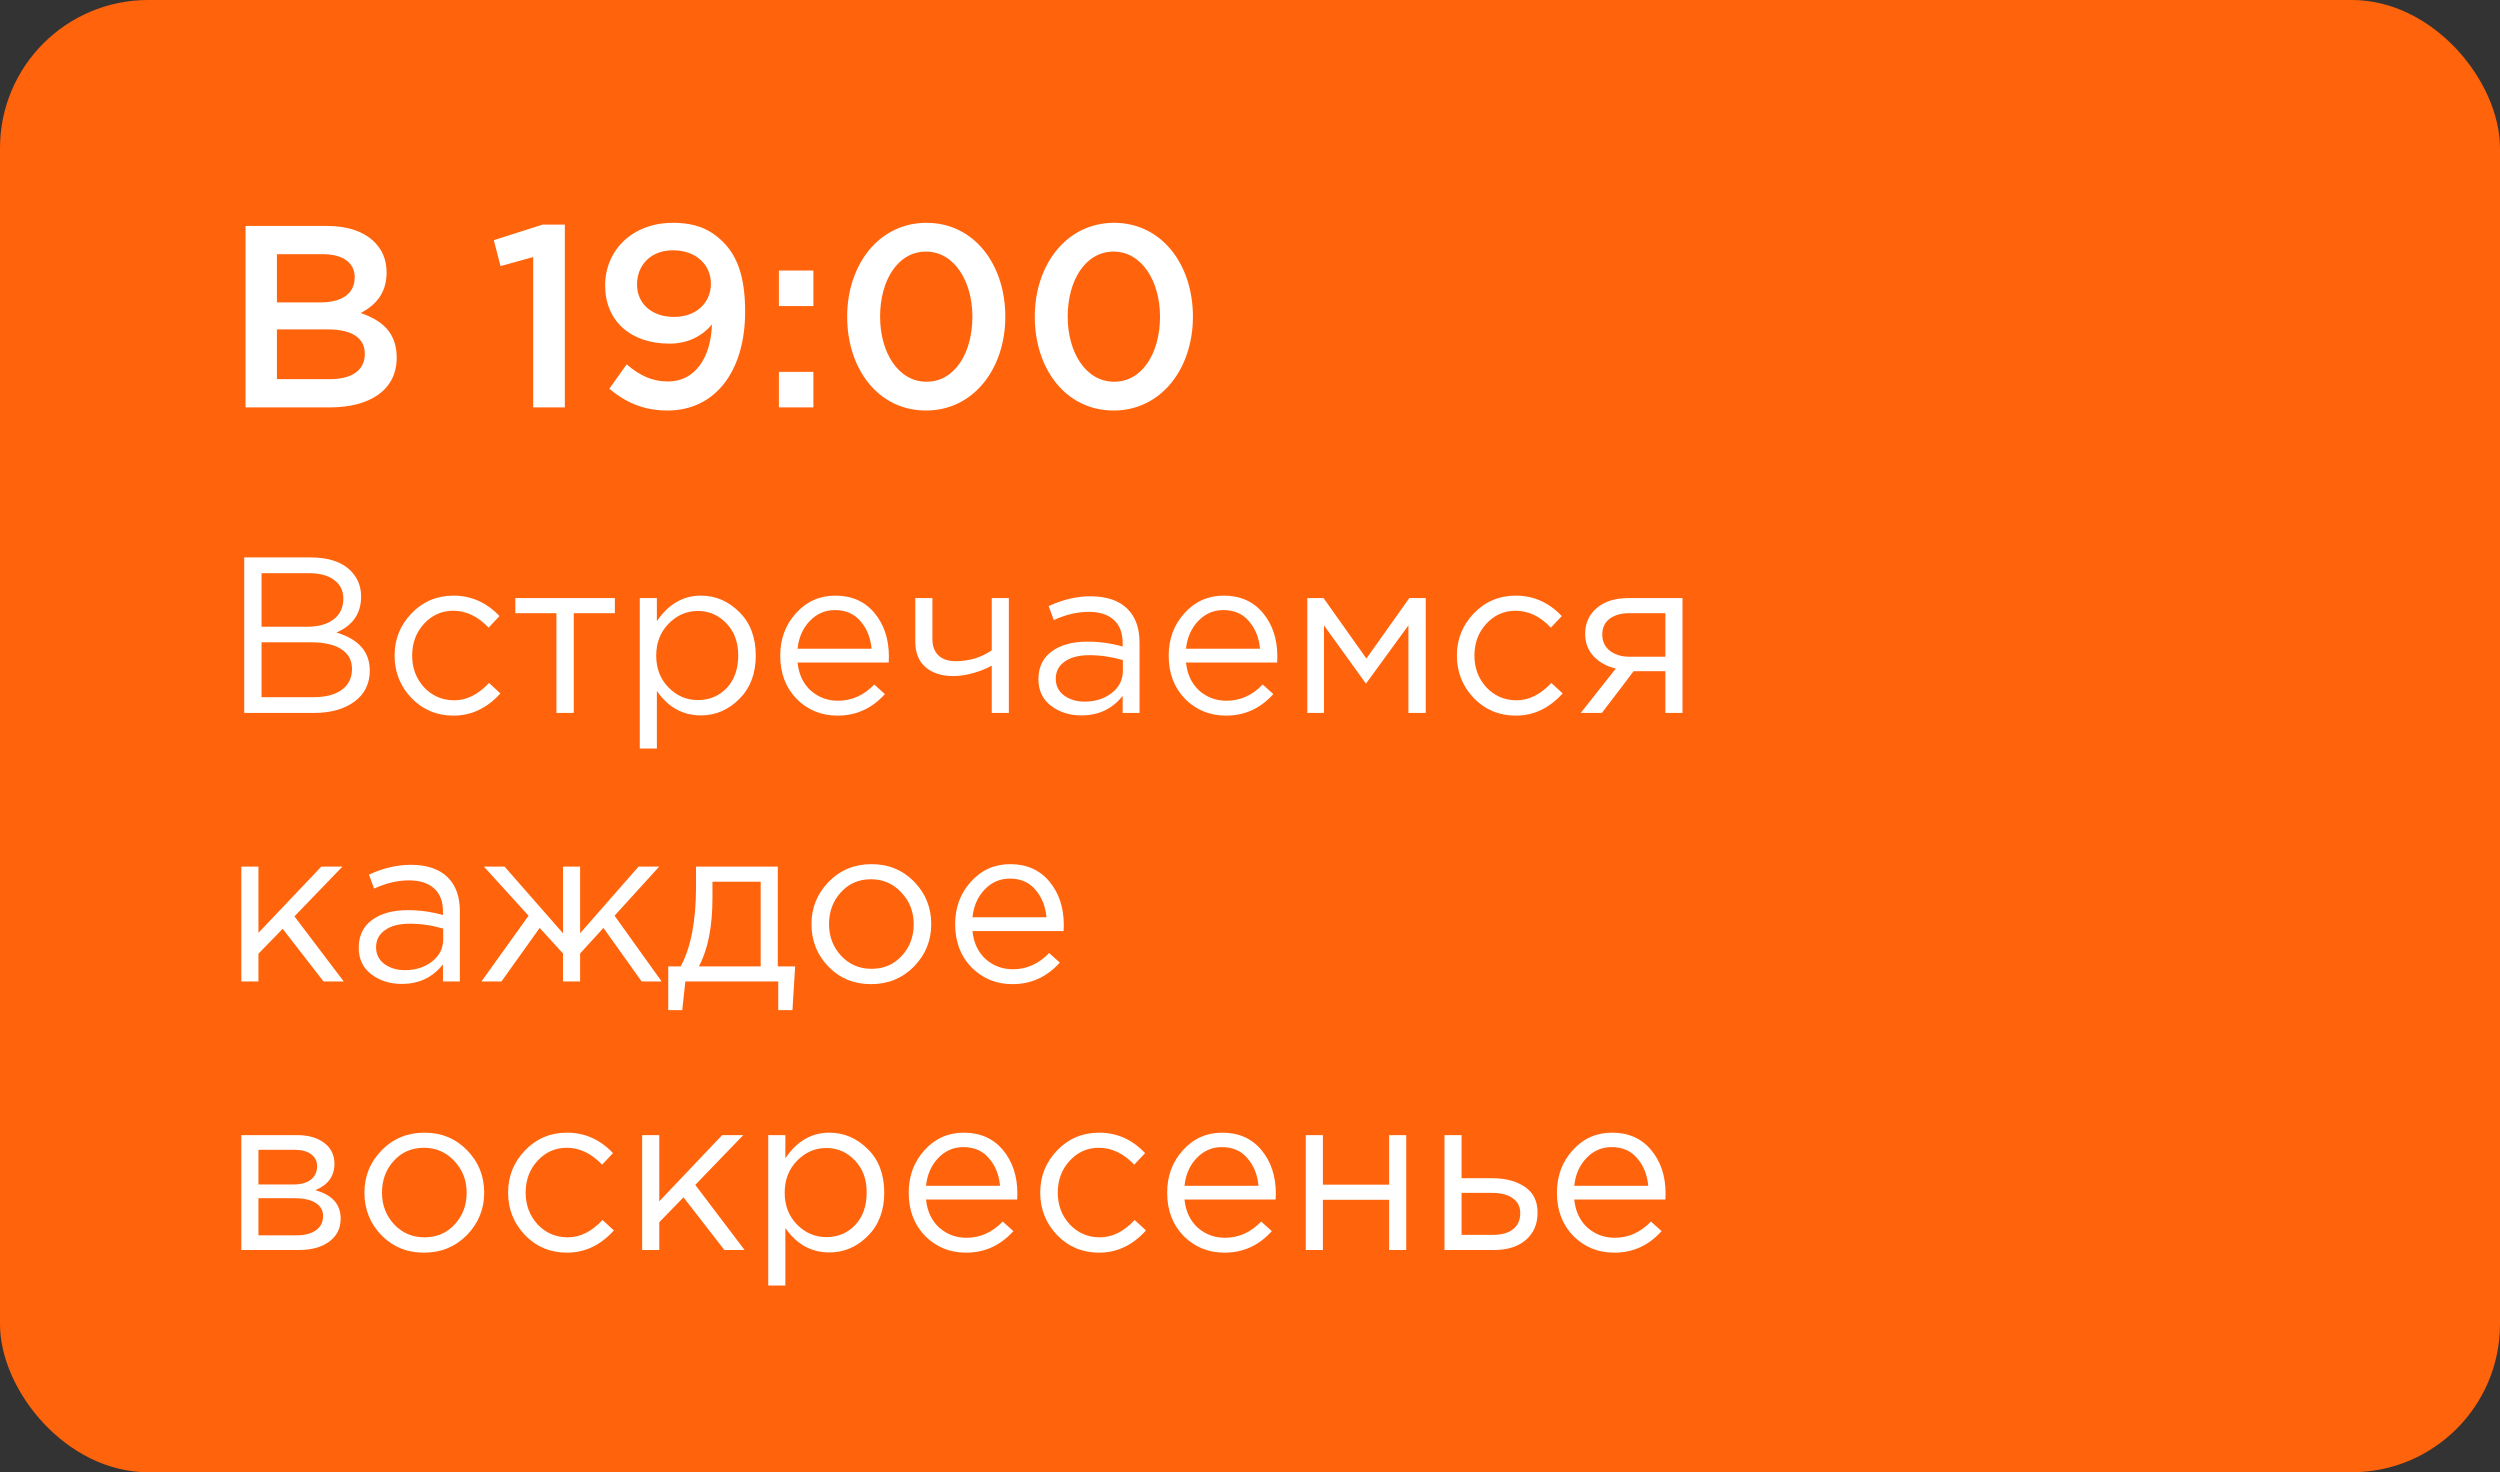 <?xml version="1.0" encoding="UTF-8"?> <svg xmlns="http://www.w3.org/2000/svg" width="270" height="159" viewBox="0 0 270 159" fill="none"><rect x="0" y="0" width="270" height="159" fill="#333333" stroke="none"/><rect width="270" height="159" rx="16" fill="#FF630B"></rect><path d="M26.52 44V24.4H35.312C37.552 24.4 39.316 25.016 40.436 26.136C41.304 27.004 41.752 28.068 41.752 29.44C41.752 31.792 40.408 33.052 38.952 33.808C41.248 34.592 42.844 35.908 42.844 38.624C42.844 42.124 39.96 44 35.592 44H26.52ZM29.908 32.66H34.612C36.824 32.66 38.308 31.792 38.308 29.944C38.308 28.404 37.076 27.452 34.864 27.452H29.908V32.66ZM29.908 40.948H35.62C37.972 40.948 39.4 40.024 39.4 38.204C39.4 36.552 38.084 35.572 35.368 35.572H29.908V40.948ZM57.586 44V27.76L54.058 28.74L53.33 25.94L58.594 24.26H61.002V44H57.586ZM72.075 44.336C69.359 44.336 67.455 43.356 65.803 41.984L67.679 39.352C69.163 40.612 70.479 41.2 72.159 41.2C75.043 41.2 76.779 38.652 76.891 35.04C75.911 36.216 74.399 37.112 72.299 37.112C68.127 37.112 65.355 34.676 65.355 30.84C65.355 27.004 68.323 24.064 72.663 24.064C75.127 24.064 76.723 24.764 78.095 26.136C79.551 27.592 80.475 29.748 80.475 33.668C80.475 39.968 77.339 44.336 72.075 44.336ZM72.803 34.228C75.295 34.228 76.779 32.604 76.779 30.644C76.779 28.6 75.183 27.032 72.691 27.032C70.255 27.032 68.799 28.656 68.799 30.728C68.799 32.772 70.367 34.228 72.803 34.228ZM84.122 33.052V29.216H87.846V33.052H84.122ZM84.122 44V40.164H87.846V44H84.122ZM100.006 44.336C94.854 44.336 91.494 39.856 91.494 34.2C91.494 28.6 94.91 24.064 100.062 24.064C105.186 24.064 108.574 28.544 108.574 34.2C108.574 39.8 105.158 44.336 100.006 44.336ZM100.062 41.228C103.114 41.228 105.018 38.12 105.018 34.2C105.018 30.336 103.03 27.172 100.006 27.172C96.982 27.172 95.05 30.252 95.05 34.2C95.05 38.064 97.01 41.228 100.062 41.228ZM120.268 44.336C115.116 44.336 111.756 39.856 111.756 34.2C111.756 28.6 115.172 24.064 120.324 24.064C125.448 24.064 128.836 28.544 128.836 34.2C128.836 39.8 125.42 44.336 120.268 44.336ZM120.324 41.228C123.376 41.228 125.28 38.12 125.28 34.2C125.28 30.336 123.292 27.172 120.268 27.172C117.244 27.172 115.312 30.252 115.312 34.2C115.312 38.064 117.272 41.228 120.324 41.228Z" fill="white"></path><path d="M26.376 77V60.2H33.528C35.496 60.2 36.96 60.696 37.92 61.688C38.64 62.44 39 63.352 39 64.424C39 66.248 38.112 67.544 36.336 68.312C38.736 69.032 39.936 70.4 39.936 72.416C39.936 73.84 39.384 74.96 38.28 75.776C37.176 76.592 35.696 77 33.84 77H26.376ZM28.248 75.296H33.888C35.168 75.296 36.176 75.032 36.912 74.504C37.648 73.96 38.016 73.208 38.016 72.248C38.016 71.32 37.632 70.608 36.864 70.112C36.112 69.616 35.008 69.368 33.552 69.368H28.248V75.296ZM28.248 67.688H33.216C34.384 67.688 35.32 67.424 36.024 66.896C36.728 66.368 37.08 65.616 37.08 64.64C37.08 63.792 36.752 63.128 36.096 62.648C35.456 62.152 34.544 61.904 33.36 61.904H28.248V67.688ZM48.976 77.288C47.184 77.288 45.672 76.656 44.44 75.392C43.224 74.112 42.616 72.584 42.616 70.808C42.616 69.032 43.224 67.512 44.44 66.248C45.672 64.968 47.184 64.328 48.976 64.328C50.896 64.328 52.552 65.064 53.944 66.536L52.768 67.784C51.616 66.568 50.344 65.96 48.952 65.96C47.704 65.96 46.648 66.432 45.784 67.376C44.936 68.304 44.512 69.448 44.512 70.808C44.512 72.152 44.944 73.296 45.808 74.24C46.688 75.168 47.776 75.632 49.072 75.632C50.4 75.632 51.648 75.008 52.816 73.76L54.04 74.888C52.6 76.488 50.912 77.288 48.976 77.288ZM60.095 77V66.224H55.655V64.592H66.407V66.224H61.967V77H60.095ZM69.095 80.84V64.592H70.943V67.088C72.191 65.248 73.775 64.328 75.695 64.328C77.279 64.328 78.663 64.92 79.847 66.104C81.031 67.272 81.623 68.84 81.623 70.808C81.623 72.744 81.031 74.304 79.847 75.488C78.663 76.672 77.279 77.264 75.695 77.264C73.743 77.264 72.159 76.384 70.943 74.624V80.84H69.095ZM75.359 75.608C76.607 75.608 77.647 75.176 78.479 74.312C79.311 73.432 79.727 72.256 79.727 70.784C79.727 69.36 79.303 68.208 78.455 67.328C77.607 66.432 76.575 65.984 75.359 65.984C74.159 65.984 73.111 66.44 72.215 67.352C71.319 68.264 70.871 69.416 70.871 70.808C70.871 72.2 71.319 73.352 72.215 74.264C73.111 75.16 74.159 75.608 75.359 75.608ZM90.457 77.288C88.713 77.288 87.241 76.688 86.041 75.488C84.857 74.272 84.265 72.712 84.265 70.808C84.265 69 84.833 67.472 85.969 66.224C87.105 64.96 88.521 64.328 90.217 64.328C91.993 64.328 93.401 64.952 94.441 66.2C95.481 67.448 96.001 69.016 96.001 70.904C96.001 71.144 95.993 71.36 95.977 71.552H86.137C86.265 72.816 86.737 73.824 87.553 74.576C88.385 75.312 89.369 75.68 90.505 75.68C91.993 75.68 93.297 75.096 94.417 73.928L95.569 74.96C94.177 76.512 92.473 77.288 90.457 77.288ZM86.137 70.064H94.129C94.017 68.864 93.617 67.872 92.929 67.088C92.257 66.288 91.337 65.888 90.169 65.888C89.113 65.888 88.209 66.28 87.457 67.064C86.705 67.848 86.265 68.848 86.137 70.064ZM107.108 77V71.888C106.612 72.176 105.964 72.44 105.164 72.68C104.364 72.904 103.628 73.016 102.956 73.016C101.708 73.016 100.708 72.696 99.956 72.056C99.22 71.416 98.852 70.496 98.852 69.296V64.592H100.7V69.032C100.7 69.768 100.916 70.352 101.348 70.784C101.796 71.2 102.412 71.408 103.196 71.408C104.668 71.408 105.972 71.016 107.108 70.232V64.592H108.956V77H107.108ZM116.783 77.264C115.519 77.264 114.431 76.92 113.519 76.232C112.607 75.544 112.151 74.584 112.151 73.352C112.151 72.056 112.631 71.056 113.591 70.352C114.551 69.648 115.839 69.296 117.455 69.296C118.735 69.296 119.999 69.472 121.247 69.824V69.44C121.247 68.352 120.927 67.52 120.287 66.944C119.647 66.368 118.743 66.08 117.575 66.08C116.359 66.08 115.103 66.376 113.807 66.968L113.255 65.456C114.791 64.752 116.295 64.4 117.767 64.4C119.527 64.4 120.863 64.856 121.775 65.768C122.639 66.632 123.071 67.848 123.071 69.416V77H121.247V75.152C120.143 76.56 118.655 77.264 116.783 77.264ZM117.143 75.776C118.295 75.776 119.271 75.464 120.071 74.84C120.871 74.216 121.271 73.416 121.271 72.44V71.288C120.055 70.936 118.847 70.76 117.647 70.76C116.511 70.76 115.623 70.992 114.983 71.456C114.343 71.904 114.023 72.52 114.023 73.304C114.023 74.056 114.319 74.656 114.911 75.104C115.519 75.552 116.263 75.776 117.143 75.776ZM132.41 77.288C130.666 77.288 129.194 76.688 127.994 75.488C126.81 74.272 126.218 72.712 126.218 70.808C126.218 69 126.786 67.472 127.922 66.224C129.058 64.96 130.474 64.328 132.17 64.328C133.946 64.328 135.354 64.952 136.394 66.2C137.434 67.448 137.954 69.016 137.954 70.904C137.954 71.144 137.946 71.36 137.93 71.552H128.09C128.218 72.816 128.69 73.824 129.506 74.576C130.338 75.312 131.322 75.68 132.458 75.68C133.946 75.68 135.25 75.096 136.37 73.928L137.522 74.96C136.13 76.512 134.426 77.288 132.41 77.288ZM128.09 70.064H136.082C135.97 68.864 135.57 67.872 134.882 67.088C134.21 66.288 133.29 65.888 132.122 65.888C131.066 65.888 130.162 66.28 129.41 67.064C128.658 67.848 128.218 68.848 128.09 70.064ZM141.189 77V64.592H142.941L147.573 71.12L152.205 64.592H153.981V77H152.109V67.544L147.525 73.832L142.989 67.544V77H141.189ZM163.703 77.288C161.911 77.288 160.399 76.656 159.167 75.392C157.951 74.112 157.343 72.584 157.343 70.808C157.343 69.032 157.951 67.512 159.167 66.248C160.399 64.968 161.911 64.328 163.703 64.328C165.623 64.328 167.279 65.064 168.671 66.536L167.495 67.784C166.343 66.568 165.071 65.96 163.679 65.96C162.431 65.96 161.375 66.432 160.511 67.376C159.663 68.304 159.239 69.448 159.239 70.808C159.239 72.152 159.671 73.296 160.535 74.24C161.415 75.168 162.503 75.632 163.799 75.632C165.127 75.632 166.375 75.008 167.543 73.76L168.767 74.888C167.327 76.488 165.639 77.288 163.703 77.288ZM170.718 77L174.51 72.2C173.534 71.976 172.734 71.536 172.11 70.88C171.502 70.224 171.198 69.416 171.198 68.456C171.198 67.304 171.614 66.376 172.446 65.672C173.278 64.952 174.422 64.592 175.878 64.592H181.71V77H179.862V72.488H176.43C176.286 72.68 175.79 73.336 174.942 74.456C174.094 75.576 173.446 76.424 172.998 77H170.718ZM176.022 70.928H179.862V66.224H175.974C175.062 66.224 174.342 66.432 173.814 66.848C173.302 67.248 173.046 67.808 173.046 68.528C173.046 69.264 173.318 69.848 173.862 70.28C174.422 70.712 175.142 70.928 176.022 70.928ZM26.064 106V93.592H27.912V100.744L34.704 93.592H36.984L31.8 98.968L37.128 106H34.944L30.528 100.312L27.912 103V106H26.064ZM43.377 106.264C42.113 106.264 41.025 105.92 40.113 105.232C39.201 104.544 38.745 103.584 38.745 102.352C38.745 101.056 39.225 100.056 40.185 99.352C41.145 98.648 42.433 98.296 44.049 98.296C45.329 98.296 46.593 98.472 47.841 98.824V98.44C47.841 97.352 47.521 96.52 46.881 95.944C46.241 95.368 45.337 95.08 44.169 95.08C42.953 95.08 41.697 95.376 40.401 95.968L39.849 94.456C41.385 93.752 42.889 93.4 44.361 93.4C46.121 93.4 47.457 93.856 48.369 94.768C49.233 95.632 49.665 96.848 49.665 98.416V106H47.841V104.152C46.737 105.56 45.249 106.264 43.377 106.264ZM43.737 104.776C44.889 104.776 45.865 104.464 46.665 103.84C47.465 103.216 47.865 102.416 47.865 101.44V100.288C46.649 99.936 45.441 99.76 44.241 99.76C43.105 99.76 42.217 99.992 41.577 100.456C40.937 100.904 40.617 101.52 40.617 102.304C40.617 103.056 40.913 103.656 41.505 104.104C42.113 104.552 42.857 104.776 43.737 104.776ZM51.996 106L57.084 98.896L52.26 93.592H54.492L60.804 100.792V93.592H62.652V100.792L68.964 93.592H71.196L66.372 98.896L71.46 106H69.3L65.172 100.216L62.652 102.976V106H60.804V102.976L58.284 100.216L54.156 106H51.996ZM72.17 109.096V104.368H73.514C74.618 102.336 75.17 99.464 75.17 95.752V93.592H84.002V104.368H85.874L85.586 109.096H84.05V106H74.018L73.682 109.096H72.17ZM75.482 104.368H82.154V95.224H76.946V96.952C76.946 100.072 76.458 102.544 75.482 104.368ZM98.704 104.392C97.456 105.656 95.912 106.288 94.072 106.288C92.232 106.288 90.696 105.656 89.464 104.392C88.248 103.128 87.64 101.6 87.64 99.808C87.64 98.032 88.256 96.512 89.488 95.248C90.736 93.968 92.28 93.328 94.12 93.328C95.96 93.328 97.496 93.96 98.728 95.224C99.96 96.488 100.576 98.016 100.576 99.808C100.576 101.584 99.952 103.112 98.704 104.392ZM94.12 104.632C95.448 104.632 96.536 104.168 97.384 103.24C98.248 102.312 98.68 101.168 98.68 99.808C98.68 98.464 98.232 97.32 97.336 96.376C96.456 95.432 95.368 94.96 94.072 94.96C92.744 94.96 91.656 95.432 90.808 96.376C89.96 97.304 89.536 98.448 89.536 99.808C89.536 101.152 89.976 102.296 90.856 103.24C91.736 104.168 92.824 104.632 94.12 104.632ZM109.347 106.288C107.603 106.288 106.131 105.688 104.931 104.488C103.747 103.272 103.155 101.712 103.155 99.808C103.155 98 103.723 96.472 104.859 95.224C105.995 93.96 107.411 93.328 109.107 93.328C110.883 93.328 112.291 93.952 113.331 95.2C114.371 96.448 114.891 98.016 114.891 99.904C114.891 100.144 114.883 100.36 114.867 100.552H105.027C105.155 101.816 105.627 102.824 106.443 103.576C107.275 104.312 108.259 104.68 109.395 104.68C110.883 104.68 112.187 104.096 113.307 102.928L114.459 103.96C113.067 105.512 111.363 106.288 109.347 106.288ZM105.027 99.064H113.019C112.907 97.864 112.507 96.872 111.819 96.088C111.147 95.288 110.227 94.888 109.059 94.888C108.003 94.888 107.099 95.28 106.347 96.064C105.595 96.848 105.155 97.848 105.027 99.064ZM26.064 135V122.592H32.064C33.296 122.592 34.28 122.872 35.016 123.432C35.752 123.992 36.12 124.744 36.12 125.688C36.12 127.016 35.432 127.968 34.056 128.544C35.88 129.04 36.792 130.064 36.792 131.616C36.792 132.656 36.384 133.48 35.568 134.088C34.752 134.696 33.656 135 32.28 135H26.064ZM27.912 133.416H32.04C32.92 133.416 33.616 133.232 34.128 132.864C34.64 132.496 34.896 131.984 34.896 131.328C34.896 130.72 34.624 130.248 34.08 129.912C33.552 129.576 32.792 129.408 31.8 129.408H27.912V133.416ZM27.912 127.92H31.728C32.496 127.92 33.104 127.752 33.552 127.416C34.016 127.064 34.248 126.568 34.248 125.928C34.248 125.4 34.032 124.976 33.6 124.656C33.168 124.336 32.56 124.176 31.776 124.176H27.912V127.92ZM50.422 133.392C49.175 134.656 47.63 135.288 45.791 135.288C43.95 135.288 42.414 134.656 41.182 133.392C39.967 132.128 39.358 130.6 39.358 128.808C39.358 127.032 39.974 125.512 41.206 124.248C42.455 122.968 43.998 122.328 45.839 122.328C47.678 122.328 49.215 122.96 50.447 124.224C51.678 125.488 52.294 127.016 52.294 128.808C52.294 130.584 51.67 132.112 50.422 133.392ZM45.839 133.632C47.166 133.632 48.255 133.168 49.102 132.24C49.967 131.312 50.398 130.168 50.398 128.808C50.398 127.464 49.95 126.32 49.054 125.376C48.175 124.432 47.087 123.96 45.791 123.96C44.462 123.96 43.374 124.432 42.526 125.376C41.678 126.304 41.255 127.448 41.255 128.808C41.255 130.152 41.694 131.296 42.575 132.24C43.455 133.168 44.542 133.632 45.839 133.632ZM61.234 135.288C59.442 135.288 57.93 134.656 56.698 133.392C55.482 132.112 54.874 130.584 54.874 128.808C54.874 127.032 55.482 125.512 56.698 124.248C57.93 122.968 59.442 122.328 61.234 122.328C63.154 122.328 64.81 123.064 66.202 124.536L65.026 125.784C63.874 124.568 62.602 123.96 61.21 123.96C59.962 123.96 58.906 124.432 58.042 125.376C57.194 126.304 56.77 127.448 56.77 128.808C56.77 130.152 57.202 131.296 58.066 132.24C58.946 133.168 60.034 133.632 61.33 133.632C62.658 133.632 63.906 133.008 65.074 131.76L66.298 132.888C64.858 134.488 63.17 135.288 61.234 135.288ZM69.353 135V122.592H71.201V129.744L77.993 122.592H80.273L75.089 127.968L80.417 135H78.233L73.817 129.312L71.201 132V135H69.353ZM82.97 138.84V122.592H84.818V125.088C86.066 123.248 87.65 122.328 89.57 122.328C91.154 122.328 92.538 122.92 93.722 124.104C94.906 125.272 95.498 126.84 95.498 128.808C95.498 130.744 94.906 132.304 93.722 133.488C92.538 134.672 91.154 135.264 89.57 135.264C87.618 135.264 86.034 134.384 84.818 132.624V138.84H82.97ZM89.234 133.608C90.482 133.608 91.522 133.176 92.354 132.312C93.186 131.432 93.602 130.256 93.602 128.784C93.602 127.36 93.178 126.208 92.33 125.328C91.482 124.432 90.45 123.984 89.234 123.984C88.034 123.984 86.986 124.44 86.09 125.352C85.194 126.264 84.746 127.416 84.746 128.808C84.746 130.2 85.194 131.352 86.09 132.264C86.986 133.16 88.034 133.608 89.234 133.608ZM104.332 135.288C102.588 135.288 101.116 134.688 99.916 133.488C98.732 132.272 98.14 130.712 98.14 128.808C98.14 127 98.708 125.472 99.844 124.224C100.98 122.96 102.396 122.328 104.092 122.328C105.868 122.328 107.276 122.952 108.316 124.2C109.356 125.448 109.876 127.016 109.876 128.904C109.876 129.144 109.868 129.36 109.852 129.552H100.012C100.14 130.816 100.612 131.824 101.428 132.576C102.26 133.312 103.244 133.68 104.38 133.68C105.868 133.68 107.172 133.096 108.292 131.928L109.444 132.96C108.052 134.512 106.348 135.288 104.332 135.288ZM100.012 128.064H108.004C107.892 126.864 107.492 125.872 106.804 125.088C106.132 124.288 105.212 123.888 104.044 123.888C102.988 123.888 102.084 124.28 101.332 125.064C100.58 125.848 100.14 126.848 100.012 128.064ZM118.703 135.288C116.911 135.288 115.399 134.656 114.167 133.392C112.951 132.112 112.343 130.584 112.343 128.808C112.343 127.032 112.951 125.512 114.167 124.248C115.399 122.968 116.911 122.328 118.703 122.328C120.623 122.328 122.279 123.064 123.671 124.536L122.495 125.784C121.343 124.568 120.071 123.96 118.679 123.96C117.431 123.96 116.375 124.432 115.511 125.376C114.663 126.304 114.239 127.448 114.239 128.808C114.239 130.152 114.671 131.296 115.535 132.24C116.415 133.168 117.503 133.632 118.799 133.632C120.127 133.632 121.375 133.008 122.543 131.76L123.767 132.888C122.327 134.488 120.639 135.288 118.703 135.288ZM132.246 135.288C130.502 135.288 129.03 134.688 127.83 133.488C126.646 132.272 126.054 130.712 126.054 128.808C126.054 127 126.622 125.472 127.758 124.224C128.894 122.96 130.31 122.328 132.006 122.328C133.782 122.328 135.19 122.952 136.23 124.2C137.27 125.448 137.79 127.016 137.79 128.904C137.79 129.144 137.782 129.36 137.766 129.552H127.926C128.054 130.816 128.526 131.824 129.342 132.576C130.174 133.312 131.158 133.68 132.294 133.68C133.782 133.68 135.086 133.096 136.206 131.928L137.358 132.96C135.966 134.512 134.262 135.288 132.246 135.288ZM127.926 128.064H135.918C135.806 126.864 135.406 125.872 134.718 125.088C134.046 124.288 133.126 123.888 131.958 123.888C130.902 123.888 129.998 124.28 129.246 125.064C128.494 125.848 128.054 126.848 127.926 128.064ZM141.025 135V122.592H142.873V127.944H150.025V122.592H151.873V135H150.025V129.576H142.873V135H141.025ZM156.002 135V122.592H157.85V127.248H161.162C162.602 127.248 163.778 127.56 164.69 128.184C165.602 128.792 166.057 129.72 166.057 130.968C166.057 132.2 165.634 133.184 164.786 133.92C163.938 134.64 162.802 135 161.378 135H156.002ZM157.85 133.368H161.21C162.154 133.368 162.882 133.168 163.394 132.768C163.922 132.368 164.186 131.784 164.186 131.016C164.186 130.312 163.914 129.776 163.37 129.408C162.842 129.024 162.098 128.832 161.138 128.832H157.85V133.368ZM174.34 135.288C172.596 135.288 171.124 134.688 169.924 133.488C168.74 132.272 168.148 130.712 168.148 128.808C168.148 127 168.716 125.472 169.852 124.224C170.988 122.96 172.404 122.328 174.1 122.328C175.876 122.328 177.284 122.952 178.324 124.2C179.364 125.448 179.884 127.016 179.884 128.904C179.884 129.144 179.876 129.36 179.86 129.552H170.02C170.148 130.816 170.62 131.824 171.436 132.576C172.268 133.312 173.252 133.68 174.388 133.68C175.876 133.68 177.18 133.096 178.3 131.928L179.452 132.96C178.06 134.512 176.356 135.288 174.34 135.288ZM170.02 128.064H178.012C177.9 126.864 177.5 125.872 176.812 125.088C176.14 124.288 175.22 123.888 174.052 123.888C172.996 123.888 172.092 124.28 171.34 125.064C170.588 125.848 170.148 126.848 170.02 128.064Z" fill="white"></path></svg> 